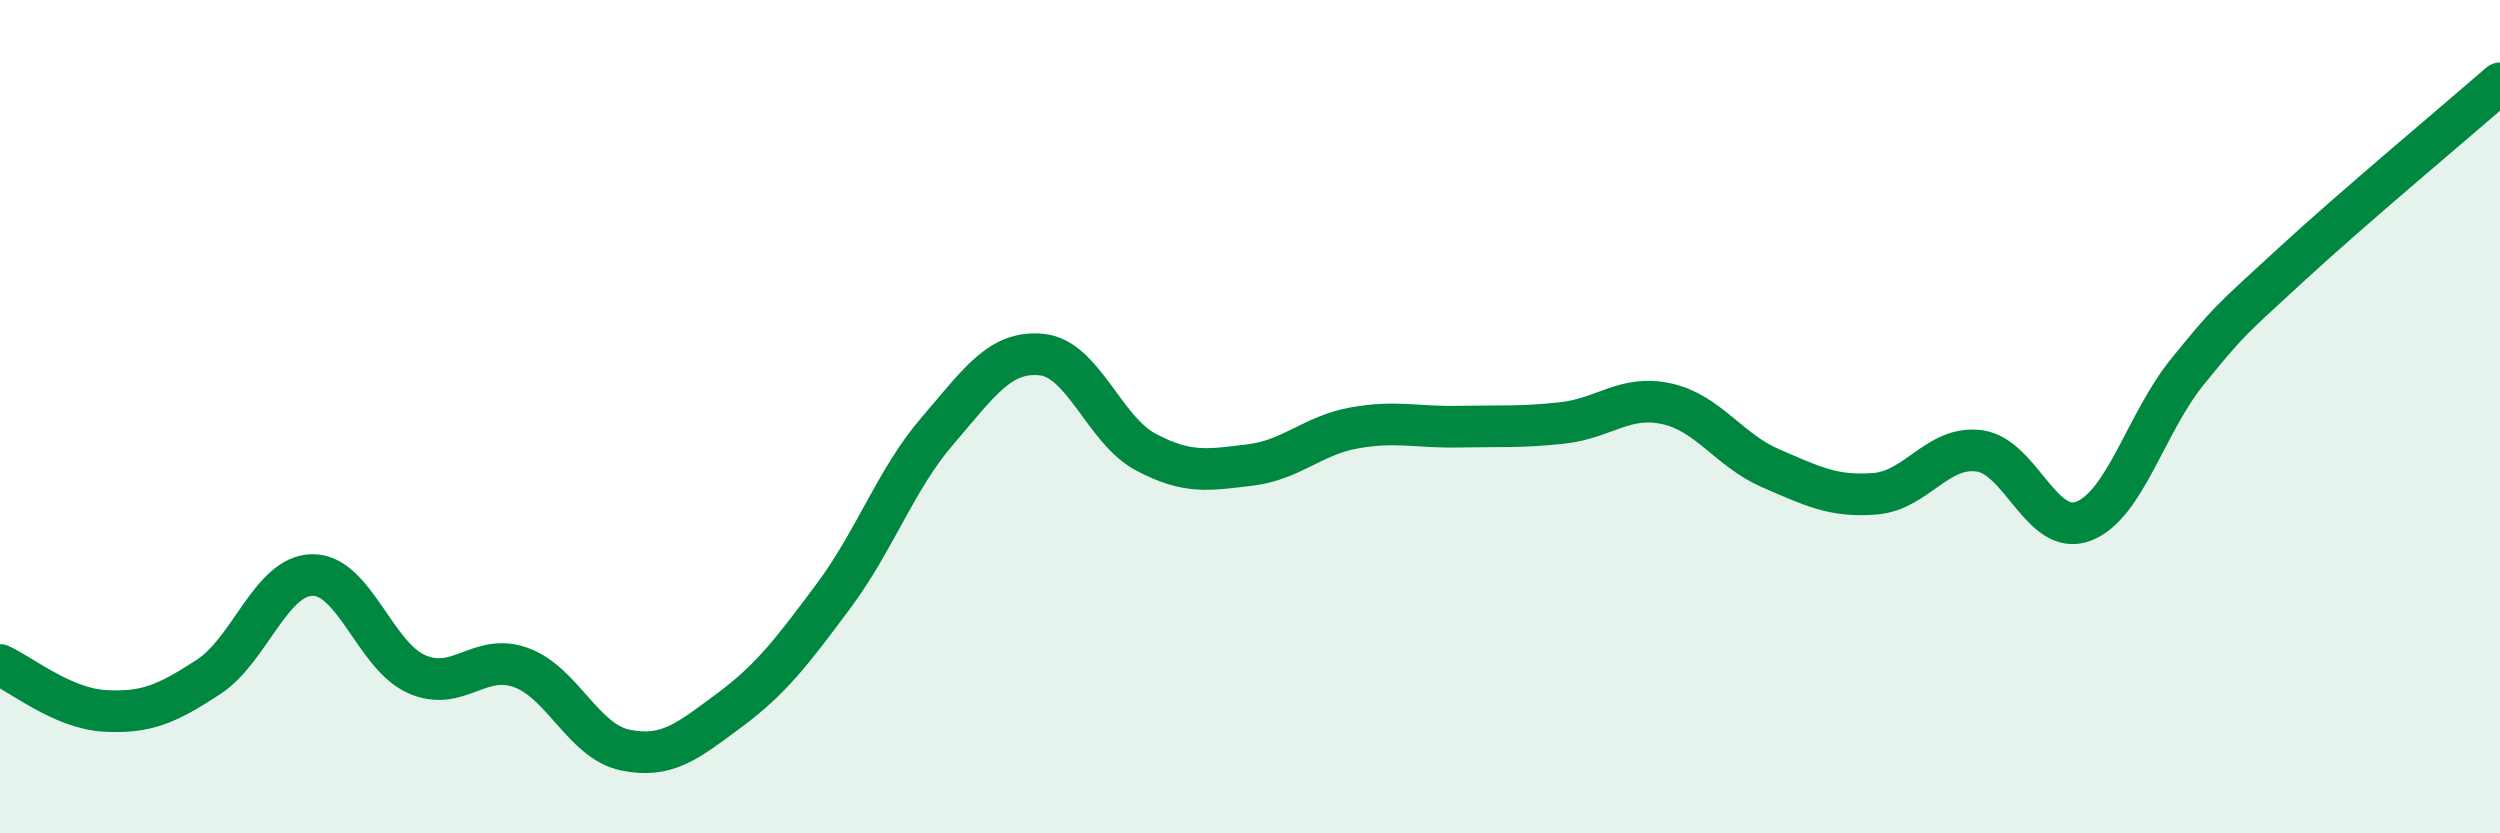 
    <svg width="60" height="20" viewBox="0 0 60 20" xmlns="http://www.w3.org/2000/svg">
      <path
        d="M 0,15.96 C 0.5,16.18 1.5,17 2.5,17.06 C 3.5,17.12 4,16.9 5,16.25 C 6,15.6 6.5,13.81 7.5,13.8 C 8.5,13.79 9,15.74 10,16.18 C 11,16.62 11.5,15.66 12.5,16.02 C 13.5,16.38 14,17.79 15,18 C 16,18.21 16.5,17.79 17.5,17.05 C 18.5,16.31 19,15.65 20,14.31 C 21,12.97 21.5,11.5 22.5,10.34 C 23.5,9.18 24,8.41 25,8.51 C 26,8.61 26.5,10.32 27.5,10.85 C 28.5,11.38 29,11.28 30,11.16 C 31,11.04 31.5,10.45 32.5,10.27 C 33.5,10.09 34,10.26 35,10.24 C 36,10.22 36.5,10.26 37.5,10.15 C 38.5,10.04 39,9.47 40,9.69 C 41,9.91 41.5,10.81 42.5,11.24 C 43.5,11.67 44,11.93 45,11.85 C 46,11.77 46.5,10.69 47.5,10.82 C 48.5,10.95 49,12.89 50,12.51 C 51,12.13 51.5,10.15 52.5,8.92 C 53.5,7.69 53.5,7.72 55,6.34 C 56.5,4.96 59,2.87 60,2L60 20L0 20Z"
        fill="#008740"
        opacity="0.1"
        stroke-linecap="round"
        stroke-linejoin="round"
      />
      <path
        d="M 0,15.96 C 0.5,16.18 1.5,17 2.5,17.06 C 3.5,17.12 4,16.9 5,16.25 C 6,15.6 6.5,13.81 7.5,13.8 C 8.5,13.79 9,15.74 10,16.18 C 11,16.62 11.5,15.66 12.5,16.02 C 13.5,16.38 14,17.79 15,18 C 16,18.21 16.5,17.79 17.5,17.05 C 18.5,16.31 19,15.65 20,14.31 C 21,12.97 21.5,11.5 22.5,10.34 C 23.5,9.18 24,8.41 25,8.51 C 26,8.61 26.5,10.32 27.5,10.85 C 28.5,11.38 29,11.28 30,11.16 C 31,11.04 31.5,10.45 32.5,10.27 C 33.5,10.09 34,10.26 35,10.24 C 36,10.22 36.5,10.26 37.5,10.15 C 38.5,10.04 39,9.47 40,9.69 C 41,9.91 41.5,10.81 42.5,11.24 C 43.5,11.67 44,11.93 45,11.85 C 46,11.77 46.5,10.69 47.5,10.82 C 48.5,10.95 49,12.89 50,12.51 C 51,12.13 51.5,10.15 52.5,8.92 C 53.5,7.69 53.5,7.72 55,6.34 C 56.5,4.96 59,2.87 60,2"
        stroke="#008740"
        stroke-width="1"
        fill="none"
        stroke-linecap="round"
        stroke-linejoin="round"
      />
    </svg>
  